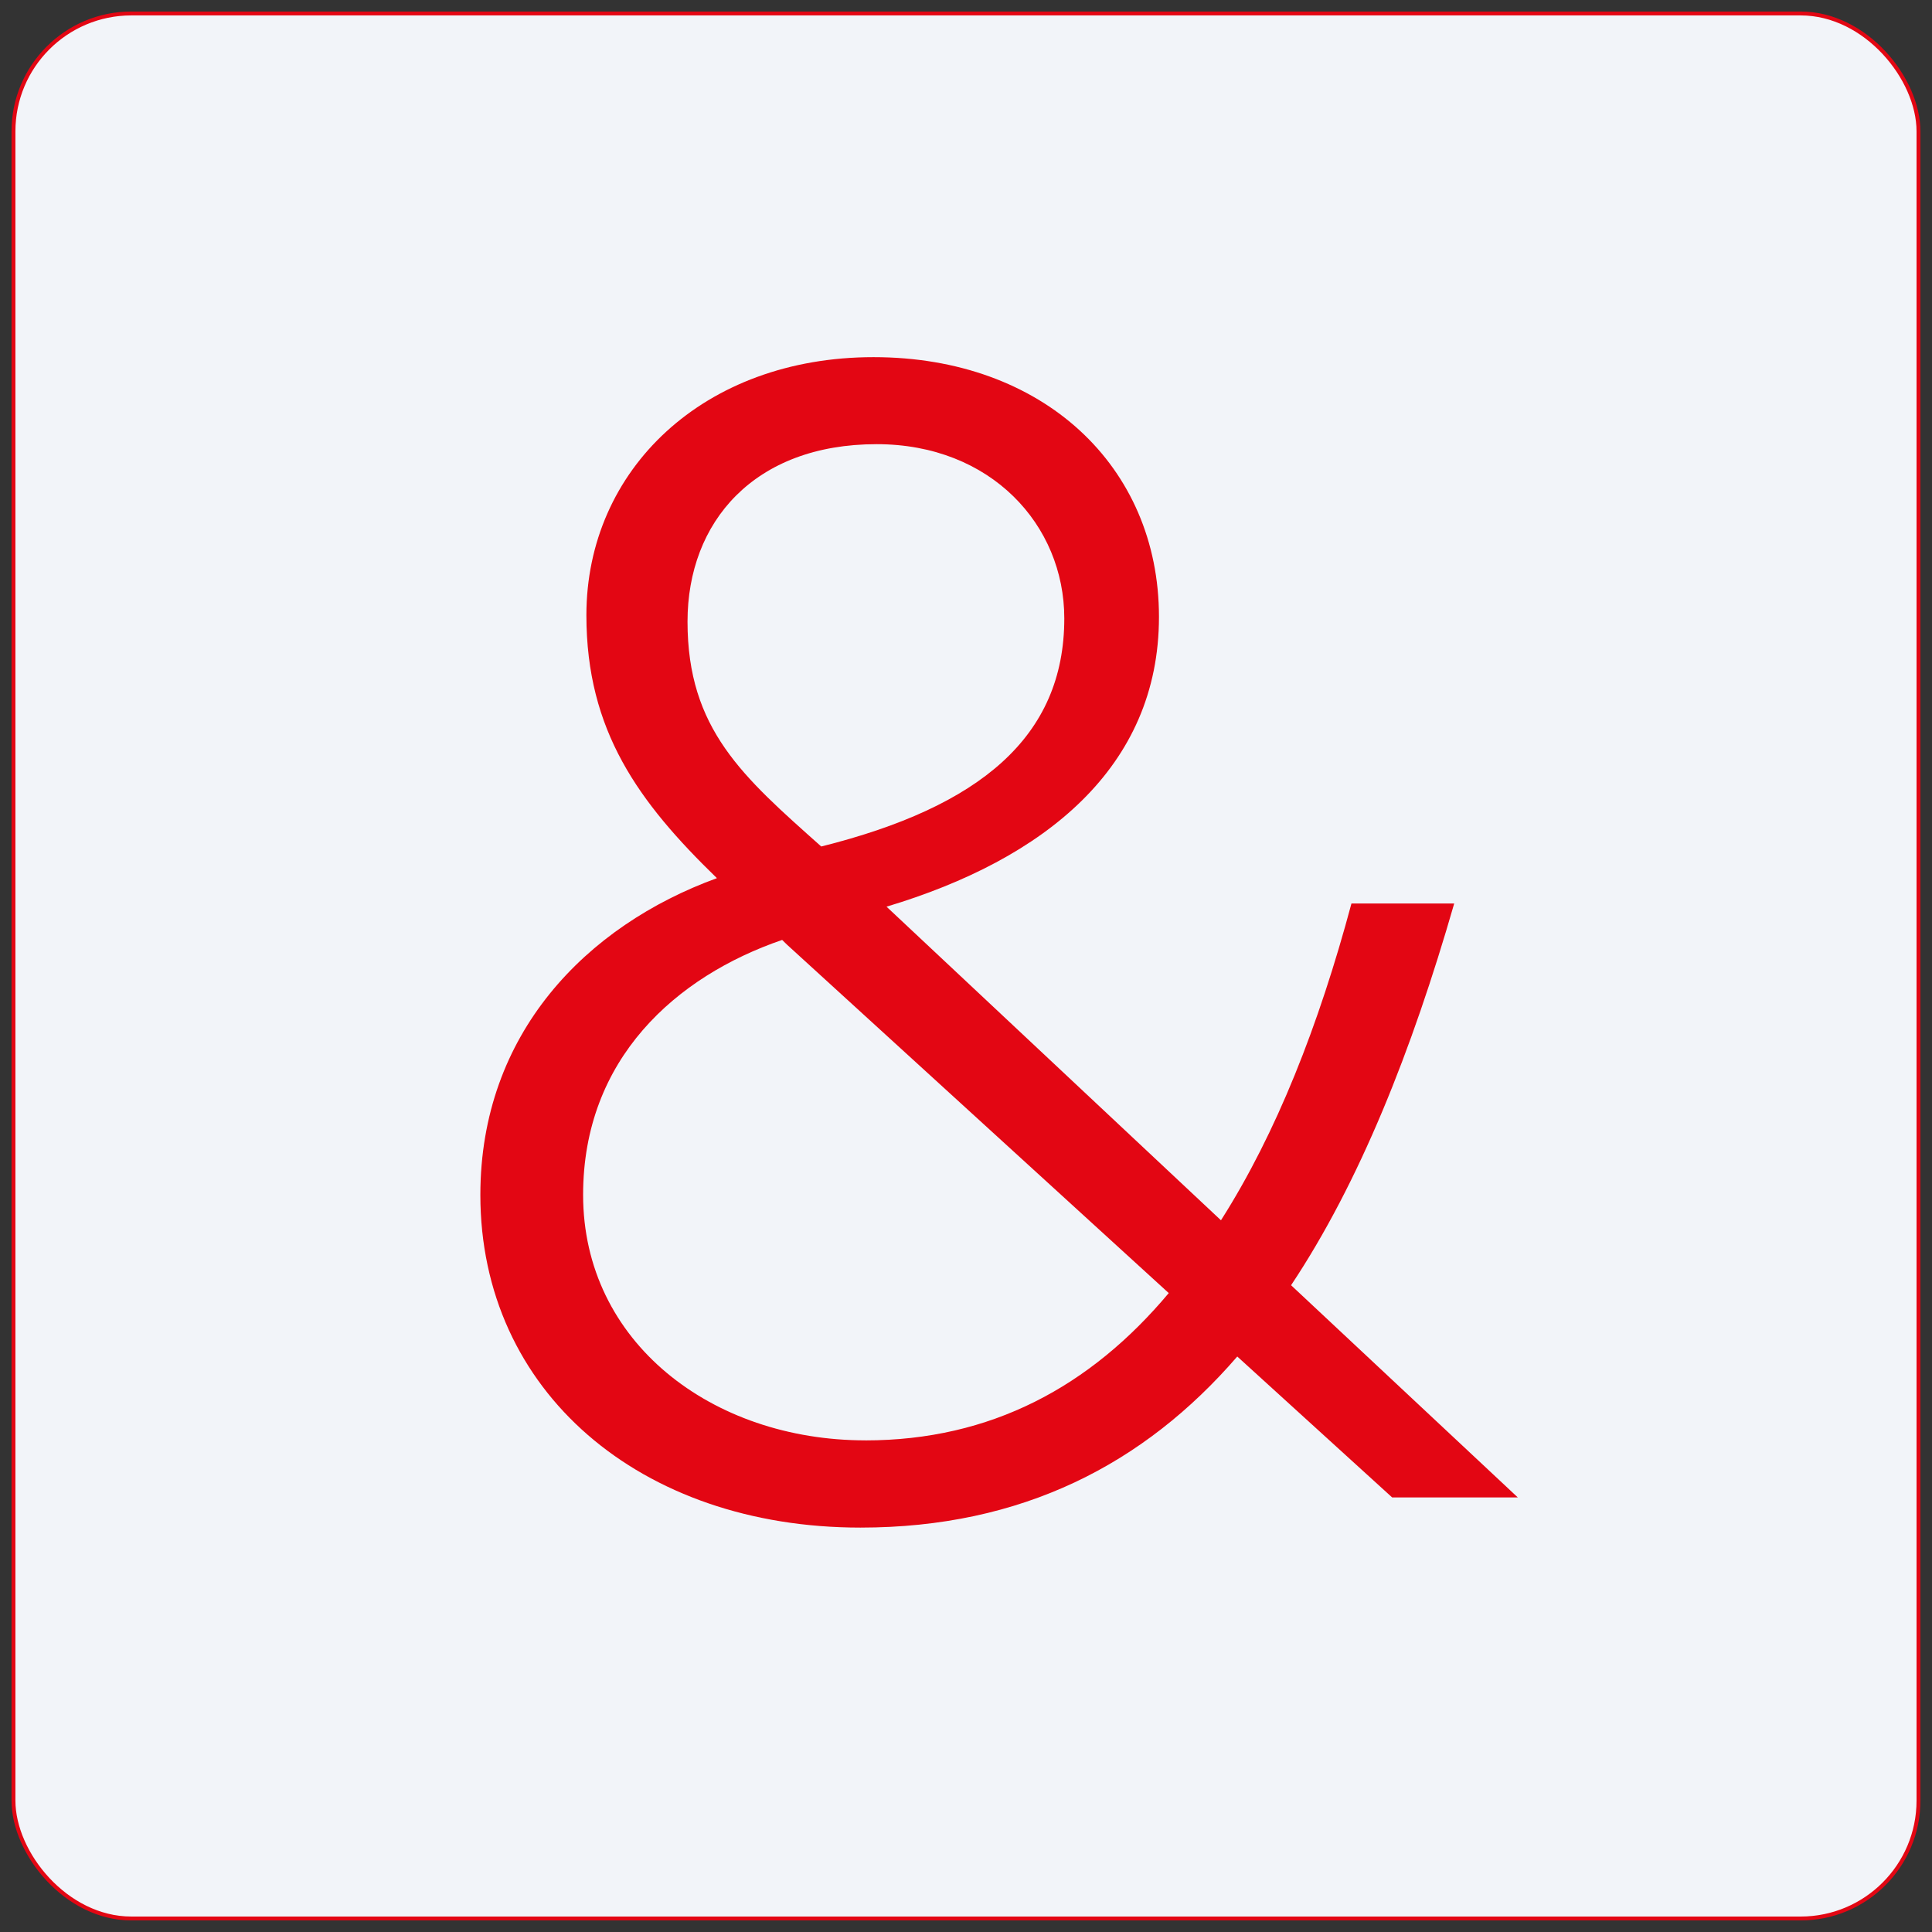 <?xml version="1.0" encoding="UTF-8"?>
<svg xmlns="http://www.w3.org/2000/svg" viewBox="0 0 512 512">
  <rect x="0" y="0" width="512" height="512" fill="#333333" stroke="none"/>
  <defs>
    <style>
      .cls-1 {
        fill: #e30613;
      }

      .cls-2 {
        fill: #f2f4f9;
        stroke: #e30613;
        stroke-miterlimit: 10;
        stroke-width: 1.03px;
      }
    </style>
  </defs>
  <g id="Calque_2" data-name="Calque 2">
    <rect class="cls-2" x="3.57" y="3.57" width="504.85" height="504.85" rx="31.24" ry="31.24"></rect>
  </g>
  <g id="Calque_1" data-name="Calque 1">
    <path class="cls-1" d="M368.94,396.84l-41.05-37.35c-24.65,28.54-57.07,45.34-99.87,45.34-58.36,0-100.72-36.1-100.72-88.16,0-42.8,28.1-71.35,62.69-83.95-20.76-20.14-34.59-39.04-34.59-69.68,0-38.61,31.13-68.39,76.09-68.39s75.65,28.95,75.65,68.82-30.26,64.23-72.2,76.81l88.63,83.11c14.69-23.09,25.92-51.63,34.58-83.95h27.23c-11.24,39.04-25.07,73.88-43.23,101.16l60.09,56.24h-33.3ZM229.32,381.72c33.27,0,59.65-14.26,80.41-39.04l-101.16-92.33-1.29-1.26c-28.1,9.64-52.75,31.48-52.75,67.56,0,39.04,34.15,65.06,74.8,65.06M217.64,224.33c41.94-10.49,64.41-28.97,64.41-60.45,0-24.76-19.46-46.17-49.72-46.17-32.42,0-50.13,20.56-50.13,47.02,0,28.54,14.7,41.12,35.44,59.6"></path>
  </g>
</svg>
